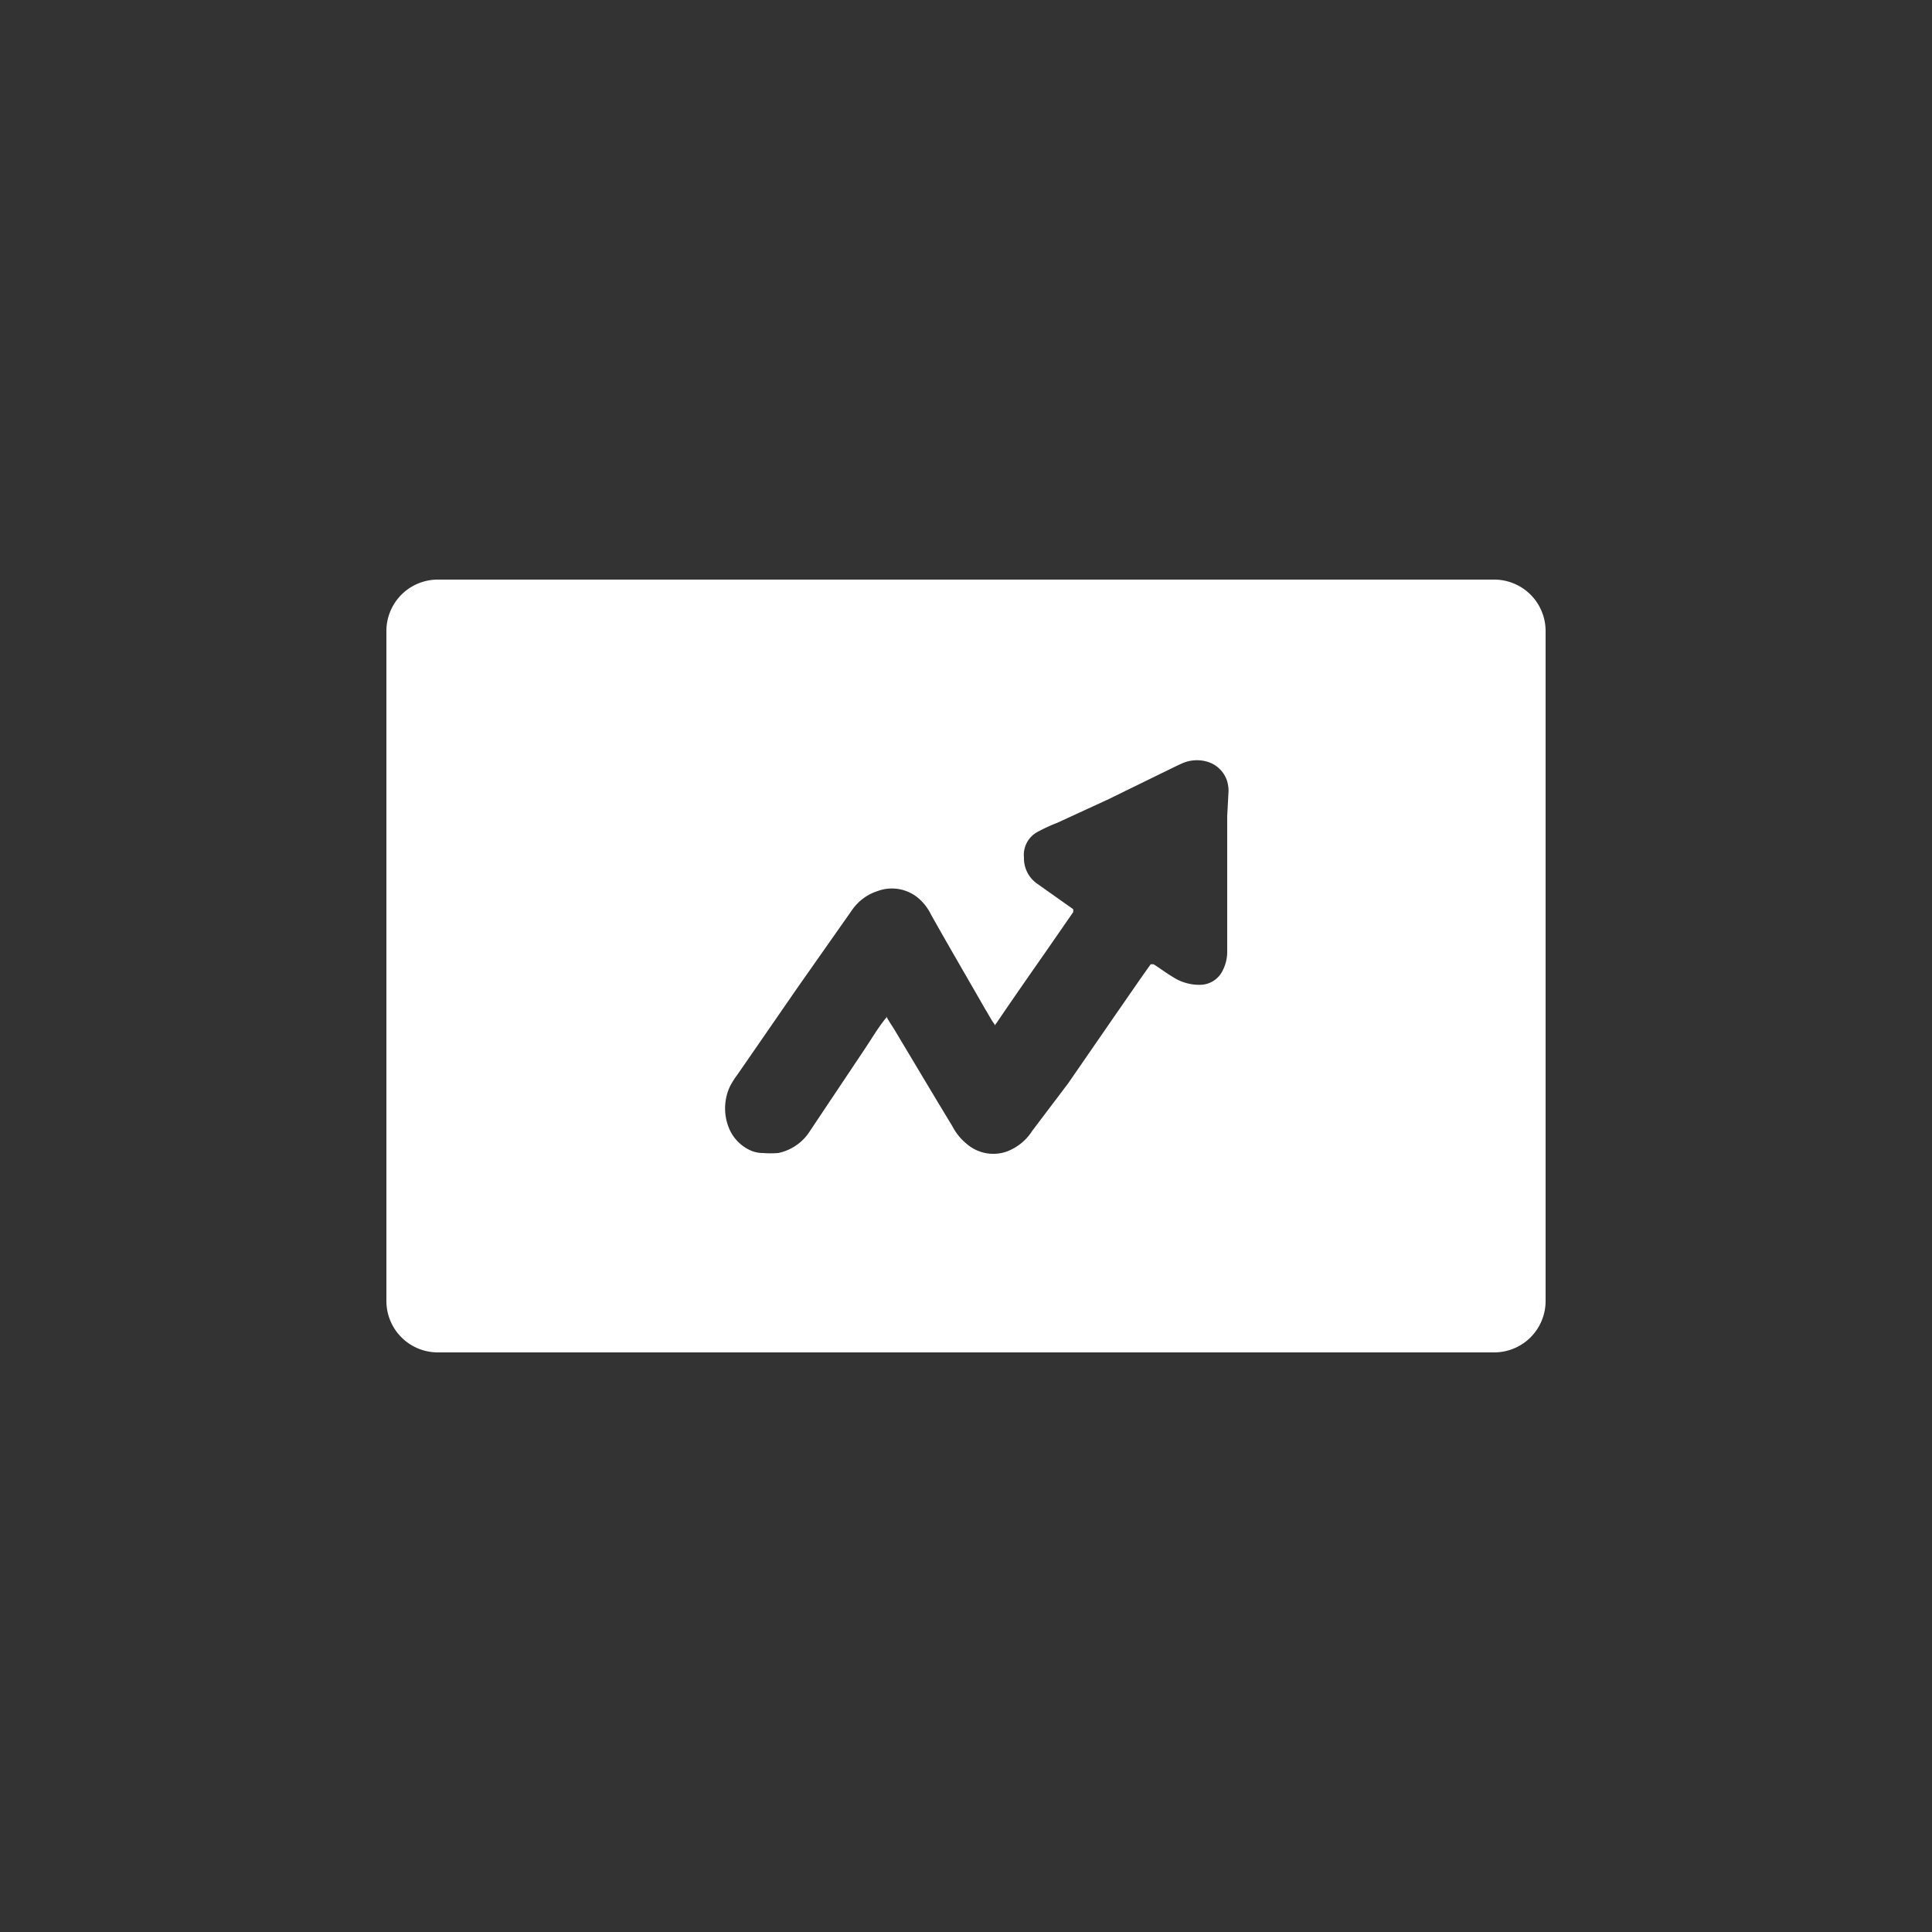 <svg xmlns="http://www.w3.org/2000/svg" width="100" height="100" viewBox="0 0 100 100"><rect x="0" y="0" width="100" height="100" fill="#333333" stroke="none"/><path d="M77.33,30H22.67A2.66,2.66,0,0,0,20,32.67V67.33A2.66,2.66,0,0,0,22.67,70H77.33A2.66,2.66,0,0,0,80,67.33V32.67A2.66,2.66,0,0,0,77.33,30ZM63.52,42.24v7a2.14,2.14,0,0,1-.31,1.13,1.31,1.31,0,0,1-1,.6,2.5,2.5,0,0,1-1.5-.4c-.34-.2-.65-.44-1-.66h-.15c-.61.85-1.2,1.72-1.8,2.58l-2.47,3.58-1.86,2.46a2.68,2.68,0,0,1-1.34,1.08,2.1,2.1,0,0,1-2.05-.4,2.86,2.86,0,0,1-.73-.89c-1-1.65-2-3.33-3-5-.12-.2-.26-.4-.38-.61s0,0-.09,0c-.4.5-.73,1.06-1.09,1.6l-2.92,4.37a2.55,2.55,0,0,1-1.55,1,5.21,5.21,0,0,1-.79,0,1.58,1.58,0,0,1-.61-.12,2.17,2.17,0,0,1-1.11-1.08,2.69,2.69,0,0,1,0-2.22,3.87,3.87,0,0,1,.38-.61l3.13-4.53,2.81-4a2.56,2.56,0,0,1,1.34-1,2.12,2.12,0,0,1,2.14.4,2.62,2.62,0,0,1,.62.82c.92,1.64,1.88,3.28,2.82,4.92.15.24.28.5.44.72s0,.08.11,0c.84-1.24,1.69-2.46,2.55-3.69l1.44-2.08v-.15l-1.88-1.33A1.6,1.6,0,0,1,53,44.39a1.35,1.35,0,0,1,.72-1.34,8.89,8.89,0,0,1,1-.46l2.67-1.23L60.17,40c.34-.16.68-.34,1-.48a1.89,1.89,0,0,1,1.26-.11,1.53,1.53,0,0,1,1.08,1,1.88,1.88,0,0,1,.08.52Z" fill="#fff"/></svg>